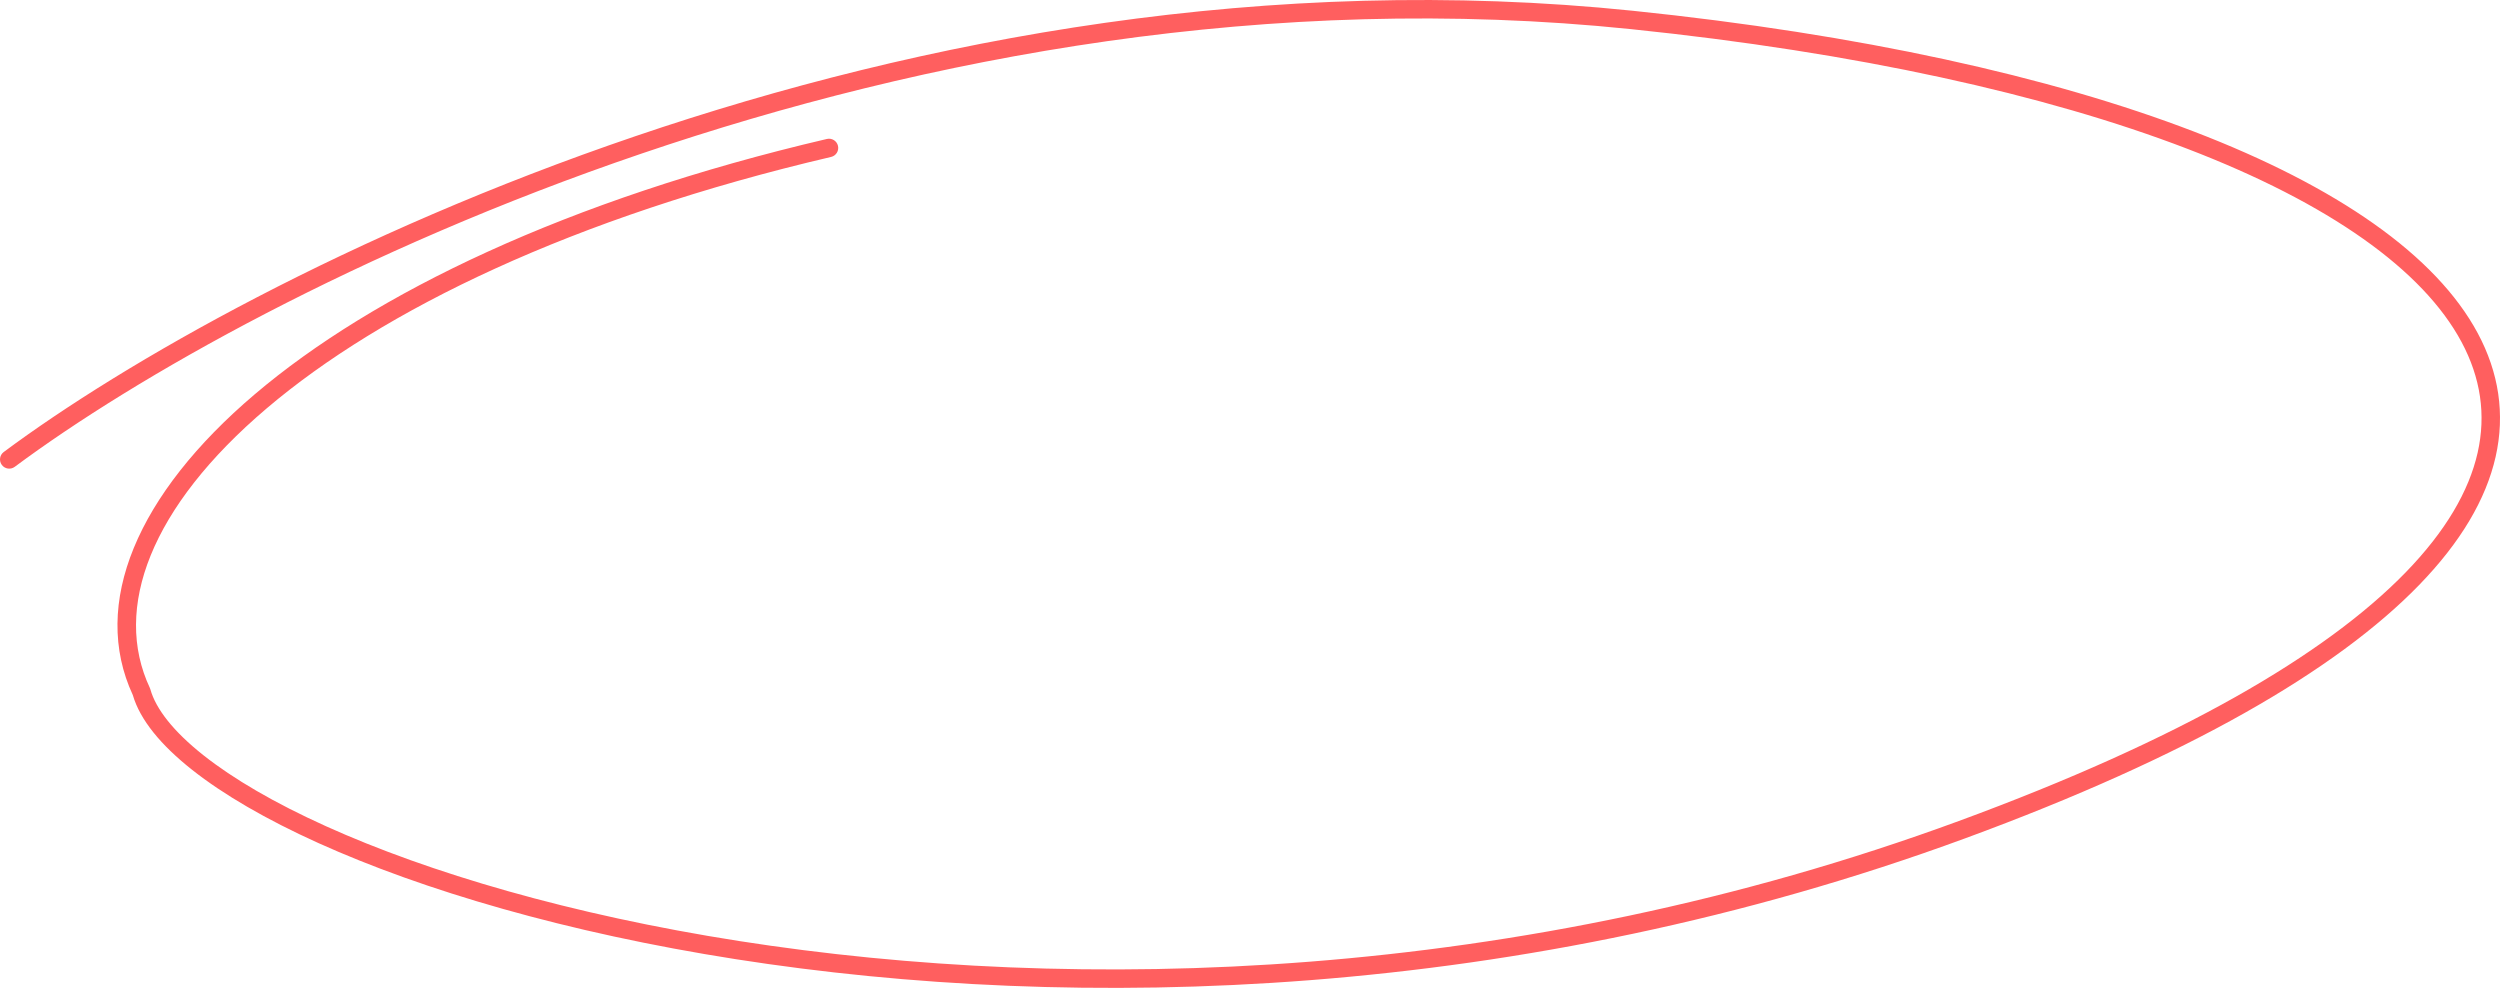 <?xml version="1.0" encoding="UTF-8"?> <svg xmlns="http://www.w3.org/2000/svg" width="1084" height="429" viewBox="0 0 1084 429" fill="none"> <path fill-rule="evenodd" clip-rule="evenodd" d="M707.188 12.632C394.277 -19.752 109.489 125.725 6.392 202.413C4.619 203.732 2.112 203.364 0.793 201.591C-0.526 199.818 -0.157 197.311 1.616 195.993C105.731 118.547 392.48 -27.983 708.012 4.672C806.432 14.858 888.906 33.096 951.241 57.026C1013.39 80.885 1056.25 110.681 1074.36 144.491C1083.49 161.532 1086.29 179.55 1082.1 198.075C1077.93 216.52 1066.9 235.154 1048.9 253.694C1012.96 290.709 948.563 328.051 852.121 363.495C658.887 434.512 466.256 438.959 319.182 415.929C245.65 404.415 183.386 386.015 138.048 365.546C115.386 355.314 96.842 344.517 83.213 333.724C69.821 323.119 60.723 312.164 57.584 301.364C39.245 261.816 59.44 214.293 110.478 170.95C161.884 127.294 245.75 86.648 358.543 60.253C360.695 59.75 362.847 61.086 363.35 63.237C363.854 65.389 362.518 67.542 360.366 68.045C248.358 94.256 165.794 134.472 115.658 177.049C65.281 219.831 48.794 263.781 64.967 298.262C65.061 298.462 65.138 298.67 65.197 298.883C67.567 307.356 75.124 317.111 88.181 327.451C101.136 337.709 119.057 348.192 141.34 358.252C185.892 378.366 247.437 396.595 320.42 408.023C466.378 430.878 657.605 426.458 849.361 355.984C945.414 320.683 1008.47 283.847 1043.16 248.12C1060.47 230.288 1070.54 212.911 1074.3 196.31C1078.03 179.79 1075.59 163.731 1067.31 148.269C1050.6 117.075 1010.04 88.169 948.373 64.496C886.892 40.895 805.156 22.771 707.188 12.632Z" fill="#FF5F5F"></path> </svg> 